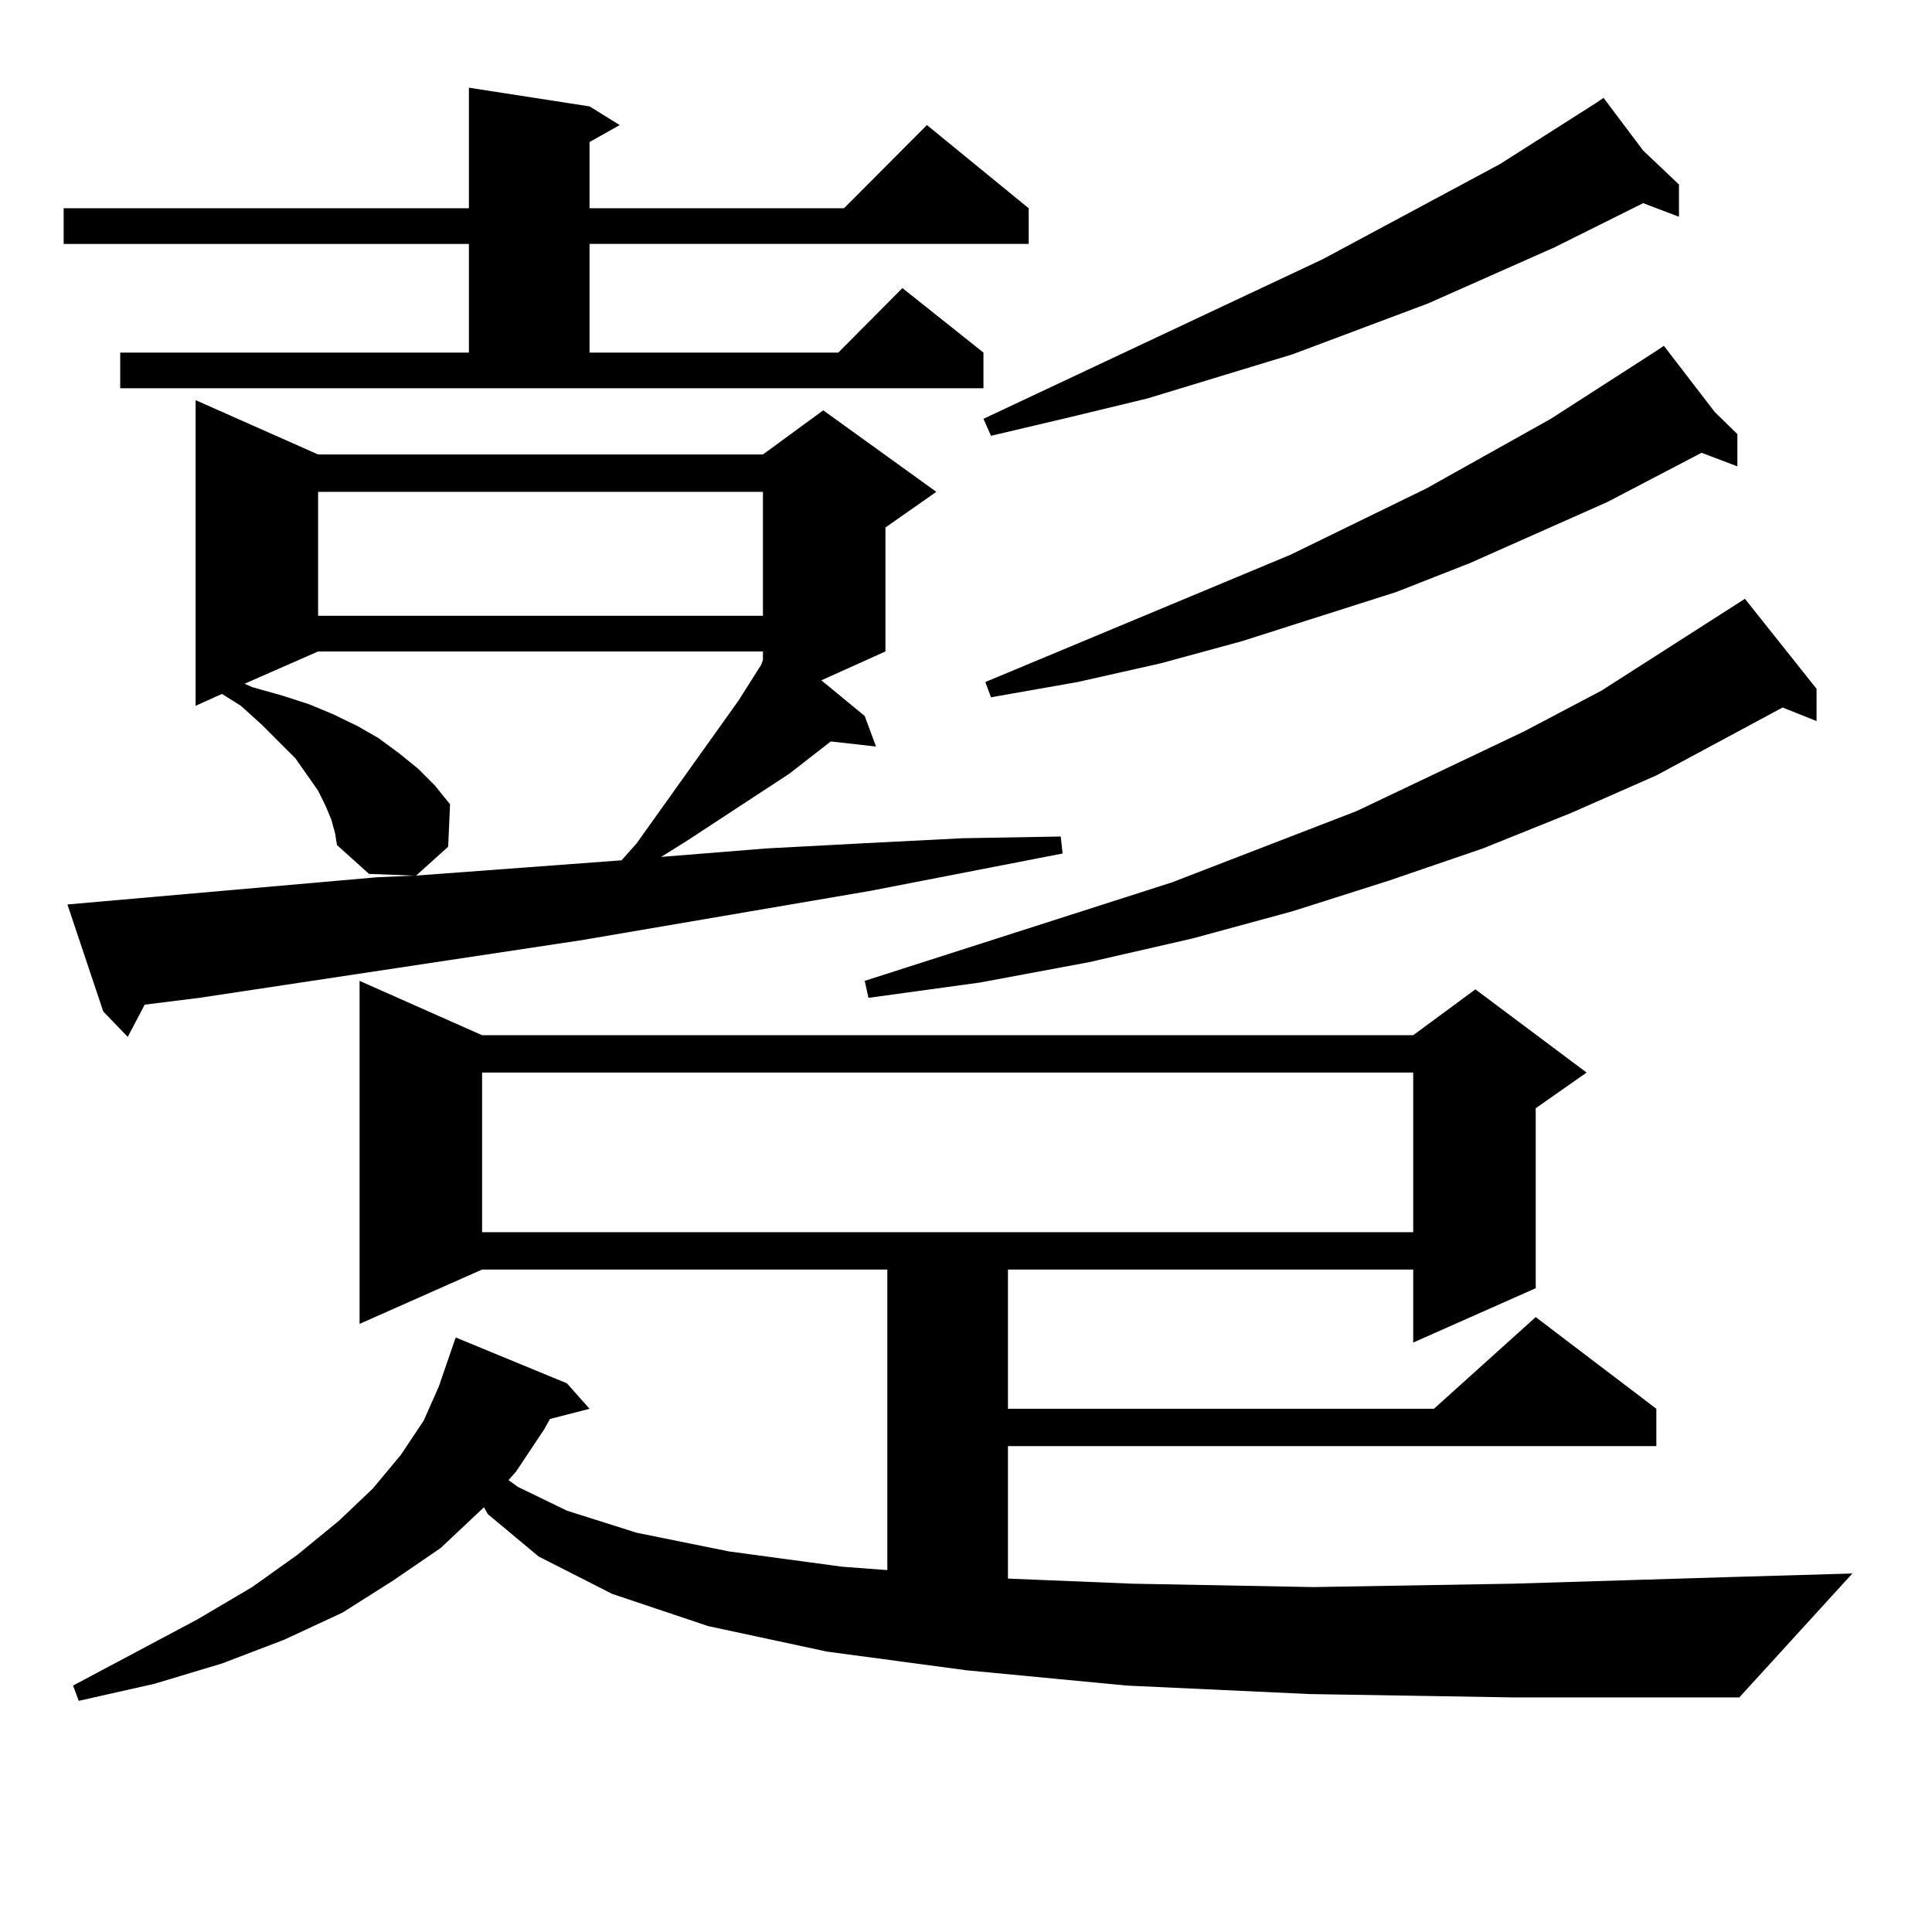 <?xml version="1.0" encoding="utf-8"?>
<!-- Generator: Adobe Illustrator 16.0.0, SVG Export Plug-In . SVG Version: 6.00 Build 0)  -->
<!DOCTYPE svg PUBLIC "-//W3C//DTD SVG 1.1//EN" "http://www.w3.org/Graphics/SVG/1.1/DTD/svg11.dtd">
<svg version="1.1" id="图层_1" xmlns="http://www.w3.org/2000/svg" xmlns:xlink="http://www.w3.org/1999/xlink" x="0px" y="0px"
	 width="1000px" height="1000px" viewBox="0 0 1000 1000" enable-background="new 0 0 1000 1000" xml:space="preserve">
<path d="M62.218,182.504h180.483v-56.25H32.95v-18.457h209.751V45.394l62.438,9.668l15.609,9.668l-15.609,8.789v34.277h131.704
	l42.926-43.066l52.682,43.066v18.457H305.139v56.25h128.777l33.17-33.398l41.95,33.398v18.457H62.218V182.504z M34.901,468.148
	l159.996-14.063l19.512-0.879l-23.414-0.879l-16.585-14.941l-0.976-6.152l-1.951-7.031l-2.927-7.031l-3.902-7.91l-11.707-16.699
	l-17.561-17.578l-10.731-9.668l-9.756-6.152l-13.658,6.152V207.113l63.413,28.125h230.238l31.219-22.852l58.535,42.188
	l-26.341,18.457v64.16l-33.17,14.941l22.438,18.457l5.854,15.82l-23.414-2.637l-21.463,16.699l-53.657,35.156l-12.683,7.91
	l54.633-4.395l49.755-2.637l51.706-2.637l50.73-0.879l0.976,8.789l-99.51,19.336l-149.265,25.488l-198.044,29.883L74.9,520.004
	l-8.78,16.699l-12.683-13.184L34.901,468.148z M677.813,876.84l-94.632-4.395l-82.925-7.91l-72.193-9.668l-61.462-13.184
	l-49.755-16.699l-38.048-19.336l-26.341-21.973l-1.951-3.516l-22.438,21.094l-24.39,16.699l-26.341,16.699l-30.243,14.063
	l-32.194,12.305l-35.121,10.547l-39.023,8.789l-2.927-7.91l64.389-34.277l28.292-16.699l23.414-16.699l21.463-17.578l17.561-16.699
	l14.634-17.578l11.707-17.578l7.805-17.578l8.78-25.488l57.56,23.73l11.707,13.184l-20.487,5.273l-2.927,5.273l-14.634,21.973
	l-3.902,4.395l4.878,3.516l25.365,12.305l36.097,11.426l47.804,9.668l58.535,7.91l23.414,1.758V657.113H249.53l-63.413,28.125
	V507.699l63.413,28.125H731.47l32.194-23.73l57.56,43.066l-26.341,18.457v93.164l-63.413,28.125v-37.793H521.719v72.07h220.482
	l52.682-47.461l62.438,47.461v19.336H521.719v68.555l64.389,2.637l93.656,1.758l103.412-1.758l115.119-3.516l60.486-1.758
	l-58.535,64.16H784.151L677.813,876.84z M164.654,337.191l-38.048,16.699l3.902,1.758l15.609,4.395l13.658,4.395l12.683,5.273
	l12.683,6.152l10.731,6.152l10.731,7.91l9.756,7.91l8.78,8.789l7.805,9.668l-0.976,21.973l-16.585,14.941l106.339-7.91l7.805-8.789
	l52.682-73.828l11.707-18.457l0.976-2.637v-4.395H164.654z M164.654,254.574v64.16h230.238v-64.16H164.654z M249.53,555.16v82.617
	H731.47V555.16H249.53z M940.245,356.527v16.699l-17.561-7.031l-65.364,35.156l-43.901,19.336l-45.853,18.457l-48.779,16.699
	l-49.755,15.82l-51.706,14.063l-53.657,12.305l-56.584,10.547l-57.56,7.91l-1.951-8.789l159.021-50.977l95.607-36.914l86.827-41.309
	l39.999-21.094l74.145-47.461L940.245,356.527z M850.491,77.914l18.536,17.578v16.699l-18.536-7.031l-45.853,22.852l-65.364,29.004
	l-70.242,26.367l-75.12,22.852l-39.999,9.668l-40.975,9.668l-3.902-8.789l175.605-82.617l91.705-49.219l49.755-31.641l3.902-2.637
	L850.491,77.914z M887.563,213.265l11.707,11.426v16.699l-18.536-7.031l-48.779,25.488l-71.218,31.641l-38.048,14.941
	l-79.998,25.488l-41.95,11.426l-42.926,9.668l-44.877,7.91l-2.927-7.91l158.045-65.918l70.242-34.277l64.389-36.035l54.633-35.156
	l3.902-2.637L887.563,213.265z"/>
</svg>
